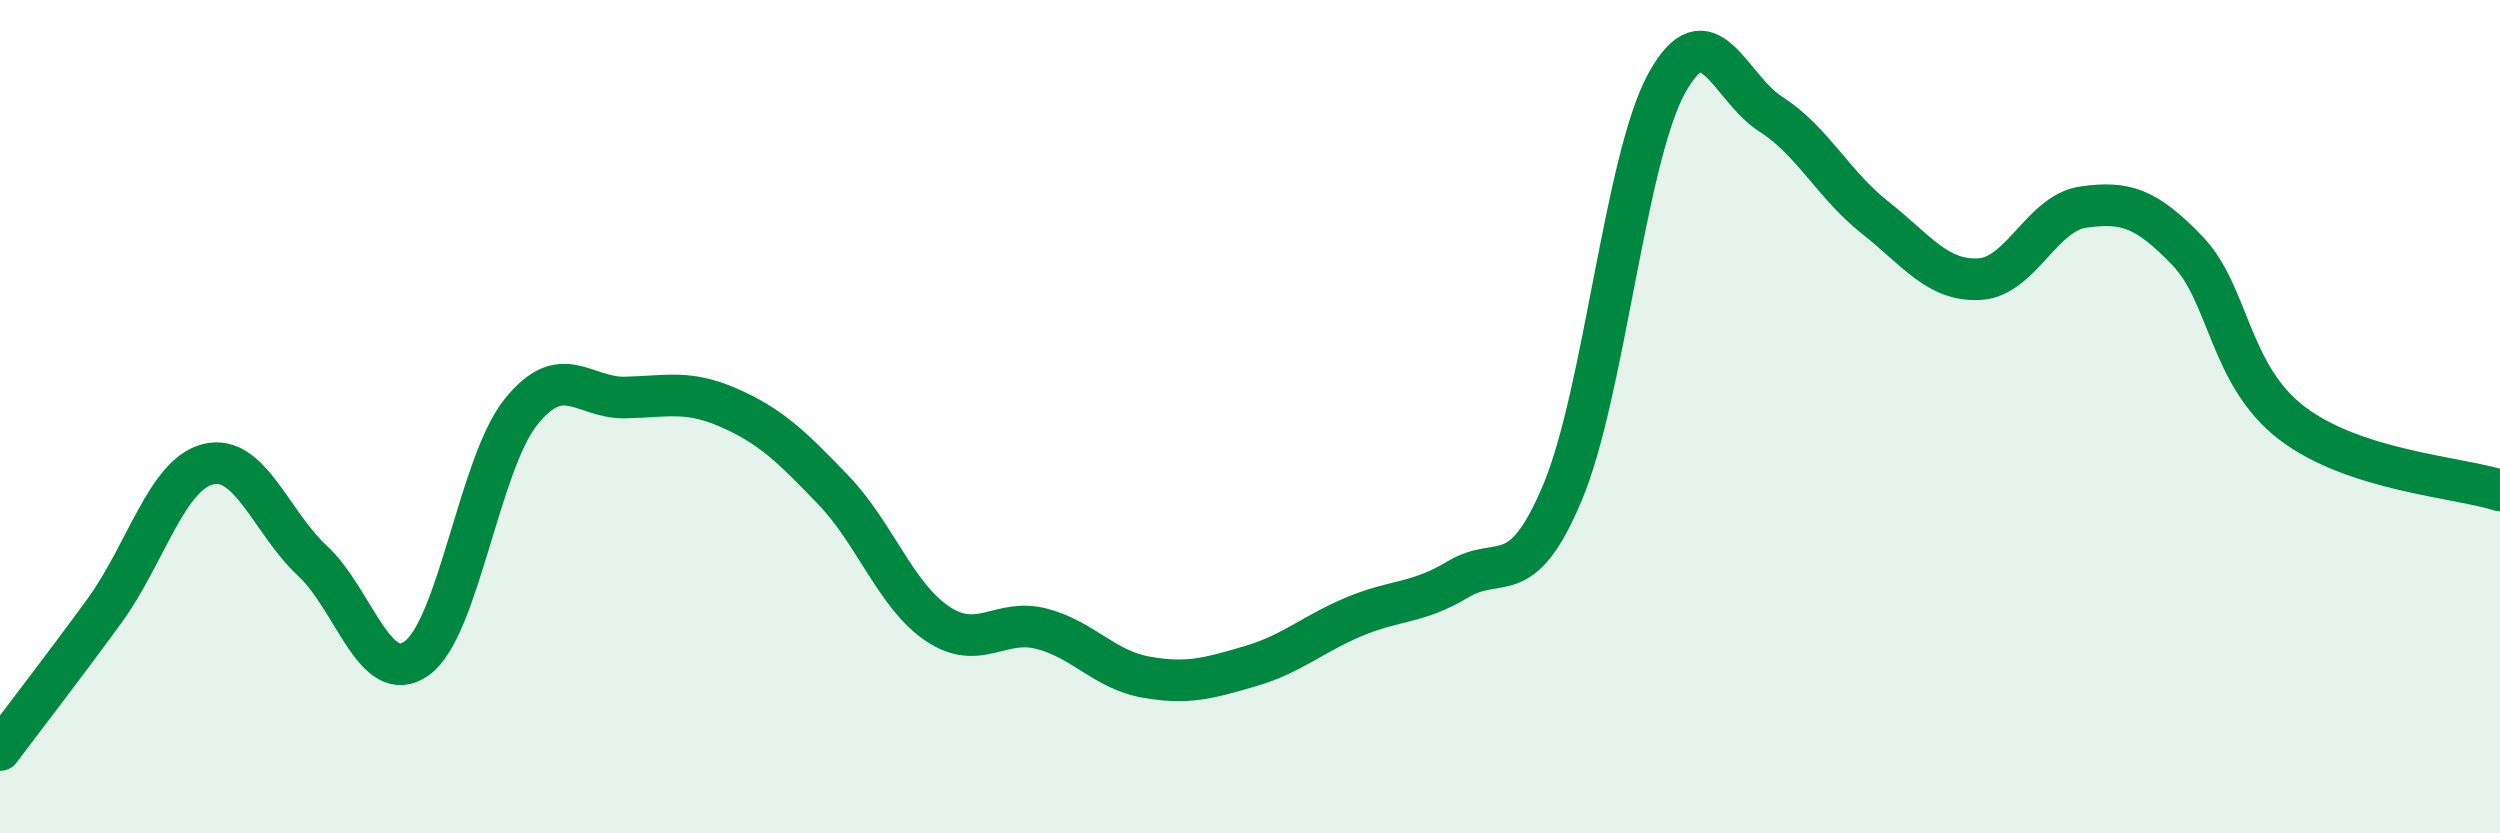 
    <svg width="60" height="20" viewBox="0 0 60 20" xmlns="http://www.w3.org/2000/svg">
      <path
        d="M 0,18 C 0.5,17.33 1.5,16.04 2.5,14.67 C 3.5,13.3 4,11.38 5,11.14 C 6,10.9 6.5,12.53 7.5,13.46 C 8.5,14.39 9,16.51 10,15.8 C 11,15.09 11.5,11.14 12.5,9.89 C 13.5,8.64 14,9.56 15,9.54 C 16,9.52 16.5,9.35 17.5,9.79 C 18.5,10.23 19,10.72 20,11.76 C 21,12.8 21.5,14.3 22.5,14.97 C 23.5,15.64 24,14.83 25,15.09 C 26,15.35 26.5,16.07 27.5,16.25 C 28.5,16.43 29,16.28 30,15.99 C 31,15.7 31.5,15.22 32.5,14.8 C 33.5,14.38 34,14.5 35,13.9 C 36,13.3 36.5,14.2 37.5,11.82 C 38.5,9.44 39,3.82 40,2 C 41,0.18 41.5,2.1 42.5,2.74 C 43.5,3.38 44,4.43 45,5.22 C 46,6.01 46.5,6.75 47.5,6.7 C 48.5,6.65 49,5.11 50,4.97 C 51,4.83 51.5,4.98 52.5,6.02 C 53.5,7.06 53.5,9 55,10.15 C 56.5,11.3 59,11.45 60,11.77L60 20L0 20Z"
        fill="#008740"
        opacity="0.1"
        stroke-linecap="round"
        stroke-linejoin="round"
      />
      <path
        d="M 0,18 C 0.5,17.33 1.5,16.04 2.5,14.67 C 3.5,13.3 4,11.38 5,11.14 C 6,10.9 6.5,12.53 7.5,13.46 C 8.5,14.39 9,16.51 10,15.8 C 11,15.09 11.5,11.14 12.5,9.89 C 13.5,8.64 14,9.56 15,9.54 C 16,9.52 16.5,9.35 17.5,9.79 C 18.5,10.23 19,10.72 20,11.76 C 21,12.8 21.5,14.3 22.5,14.97 C 23.5,15.64 24,14.83 25,15.09 C 26,15.35 26.5,16.07 27.5,16.25 C 28.5,16.43 29,16.28 30,15.99 C 31,15.7 31.5,15.22 32.5,14.8 C 33.5,14.38 34,14.5 35,13.9 C 36,13.3 36.5,14.2 37.5,11.82 C 38.5,9.44 39,3.82 40,2 C 41,0.18 41.5,2.1 42.5,2.74 C 43.5,3.38 44,4.43 45,5.22 C 46,6.01 46.5,6.75 47.5,6.7 C 48.5,6.65 49,5.11 50,4.97 C 51,4.83 51.5,4.98 52.5,6.02 C 53.5,7.06 53.5,9 55,10.15 C 56.5,11.3 59,11.45 60,11.77"
        stroke="#008740"
        stroke-width="1"
        fill="none"
        stroke-linecap="round"
        stroke-linejoin="round"
      />
    </svg>
  